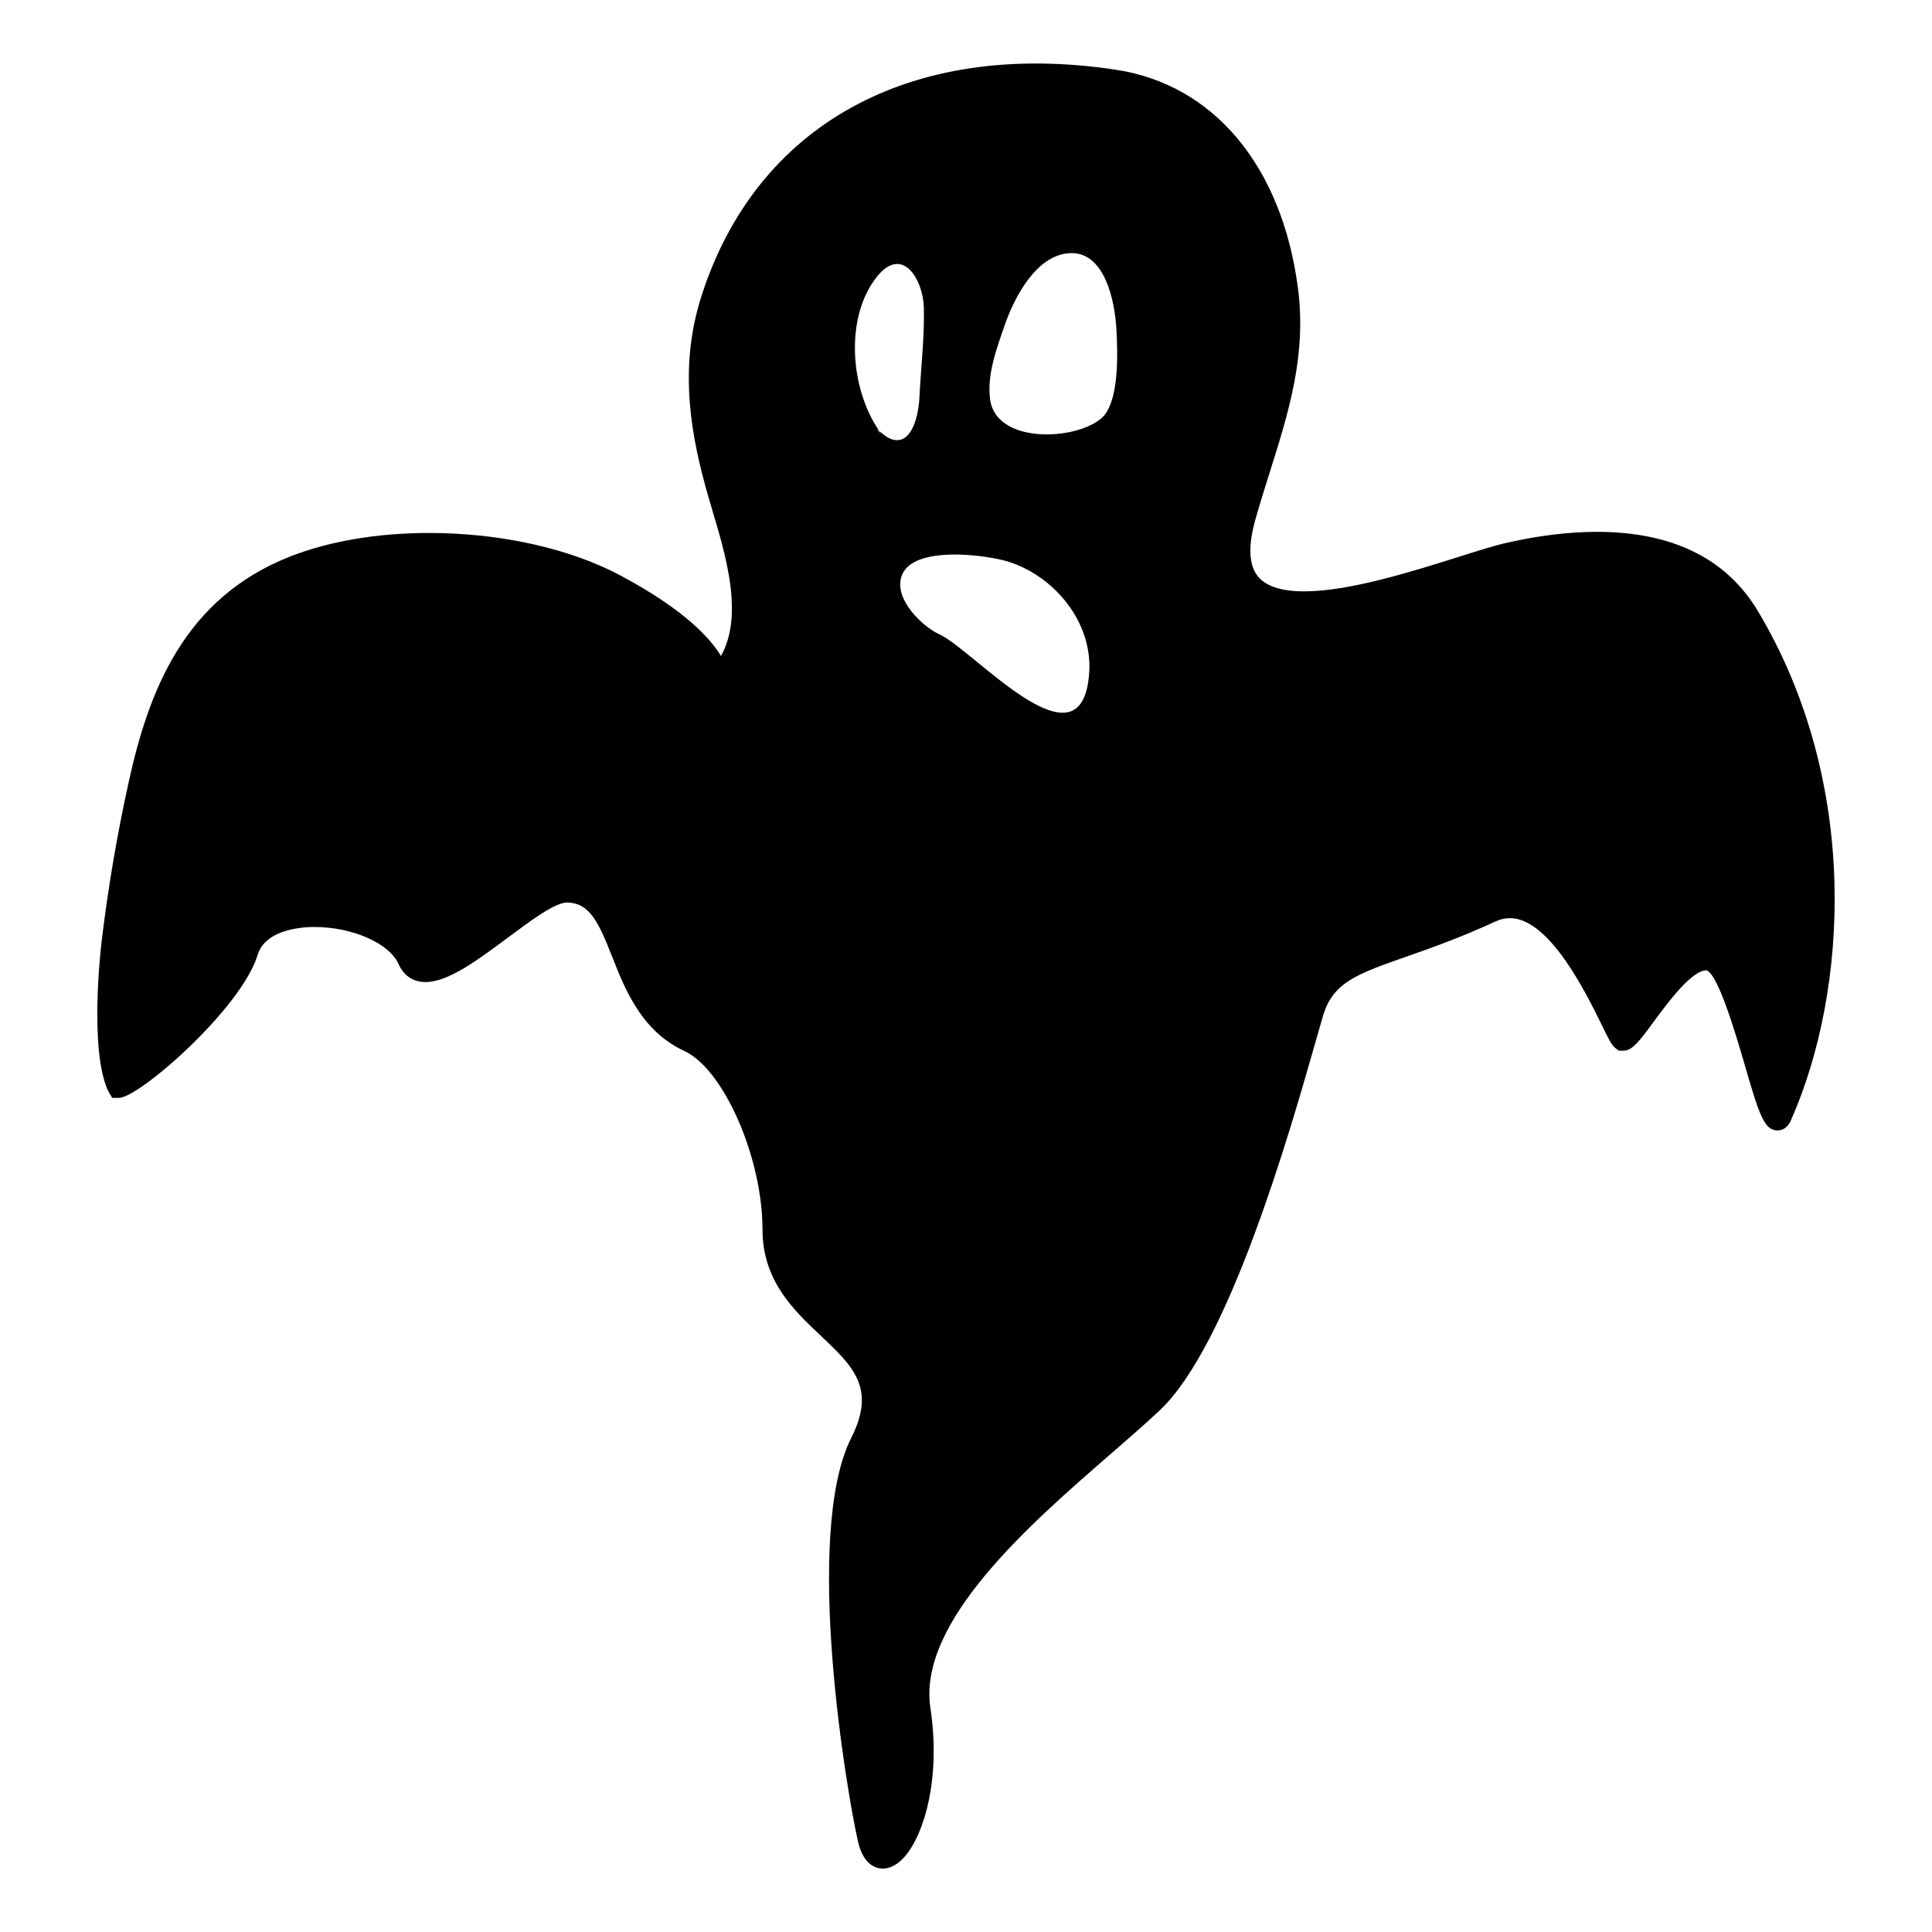 <?xml version="1.0" encoding="UTF-8"?>
<!-- The Best Svg Icon site in the world: iconSvg.co, Visit us! https://iconsvg.co -->
<svg fill="#000000" width="800px" height="800px" version="1.1" viewBox="144 144 512 512" xmlns="http://www.w3.org/2000/svg">
 <path d="m609.89 305.99c-8.324-13.965-22.699-21.047-42.719-21.047-7.312 0-15.316 0.973-23.797 2.887-3.285 0.738-7.848 2.176-13.137 3.848-12.113 3.816-28.699 9.039-40.602 9.039-6.164 0-10.344-1.406-12.434-4.172-2.289-3.027-2.445-8.094-0.461-15.059 1.176-4.148 2.453-8.207 3.719-12.215 5.07-16.082 9.863-31.27 7.484-49.133-4.289-32.203-22.328-53.762-48.281-57.668-54.438-8.195-95.512 14.707-109.91 60.441-6.078 19.312-2.418 37.484 1.969 52.723l1.109 3.773c2.148 7.203 4.578 15.367 5.051 23.16 0.375 6.191-0.547 11.211-2.816 15.27-2.68-4.394-9.164-11.996-26.641-21.332-13.395-7.152-31.852-11.262-50.645-11.262-13.66 0-26.355 2.137-36.723 6.176-28.645 11.156-37.77 36.418-42.914 59.652-3.078 13.898-5.504 28.176-7.215 42.422-0.141 1.172-3.402 28.809 1.781 39.727l1.023 1.73 1.77-0.004c5.391 0 32.48-23.707 36.773-37.891 2.082-6.863 12.031-7.394 15.035-7.394 10.082 0 19.883 4.316 22.312 9.828 1.355 3.074 3.891 4.769 7.125 4.769 6.051-0.004 13.848-5.816 22.102-11.969 5.379-4.019 12.082-9.008 15.277-9.109 6.137 0 8.488 5.195 12.113 14.383 3.465 8.773 7.781 19.699 19.133 24.965 10.445 4.852 20.699 28.293 20.699 47.312 0 13.547 8.199 21.301 15.438 28.137 8.547 8.078 14.727 13.91 8.105 27.027-12.891 25.539-1.113 94.418 1.742 106.92 1.426 6.32 4.758 7.262 6.609 7.262 1.406 0 3.559-0.559 5.859-3.242 5.195-6.035 9.523-20.891 6.746-39.258-3.465-22.879 26.344-48.762 48.109-67.66 4.754-4.125 9.113-7.922 12.68-11.289 18.359-17.324 34.406-73.547 41.25-97.555 0.875-3.062 1.578-5.543 2.106-7.273 2.613-8.598 9.098-10.871 22.027-15.406 6.356-2.227 14.258-5.004 23.551-9.293 1.293-0.598 2.547-0.891 3.84-0.891 10.484 0 20.207 19.867 24.367 28.348 1.84 3.766 2.523 5.106 3.348 5.891l1.16 0.891h1.102c2.481 0 4.254-2.406 8.129-7.668 3.758-5.094 10.043-13.629 13.977-13.637 3.141 0.902 8.051 17.828 10.148 25.055 3.918 13.484 5.207 17.375 8.738 17.375 0.867 0 2.473-0.348 3.481-2.613 15.25-34.383 18.473-89.441-8.691-134.97zm-230.42-45.953c-0.766-0.391-1.602-1.051-2.481-1.863 0.203 0.293 0.352 0.637 0.57 0.918-0.438-0.508-0.863-1.051-1.281-1.566 0.25 0.258 0.477 0.426 0.715 0.648-7.664-11.043-9.191-29.973-0.668-40.758 6.797-8.605 12.305 0.656 12.504 8.066 0.207 7.734-0.793 16.098-1.176 23.871-0.324 6.441-2.824 13.43-8.184 10.684zm13.535 52.098c-4.277-1.953-10.02-7.652-10.406-12.555-0.371-4.68 3.039-7.008 7.676-8 7.25-1.551 17.5 0.164 20.992 1.281 12.227 3.906 22.219 16.004 21.395 29.23-1.707 27.535-30.602-5.824-39.656-9.957zm42.734-57.16c-5.34 4.348-17.68 5.82-24.57 1.781-2.551-1.5-4.356-3.75-4.781-6.891-0.867-6.527 1.664-13.266 3.738-19.34 2.492-7.289 8.324-19.039 17.465-19.441 9.188-0.402 11.852 12.719 12.254 20.02 0.352 6.137 0.918 19.773-4.106 23.871z"/>
</svg>
